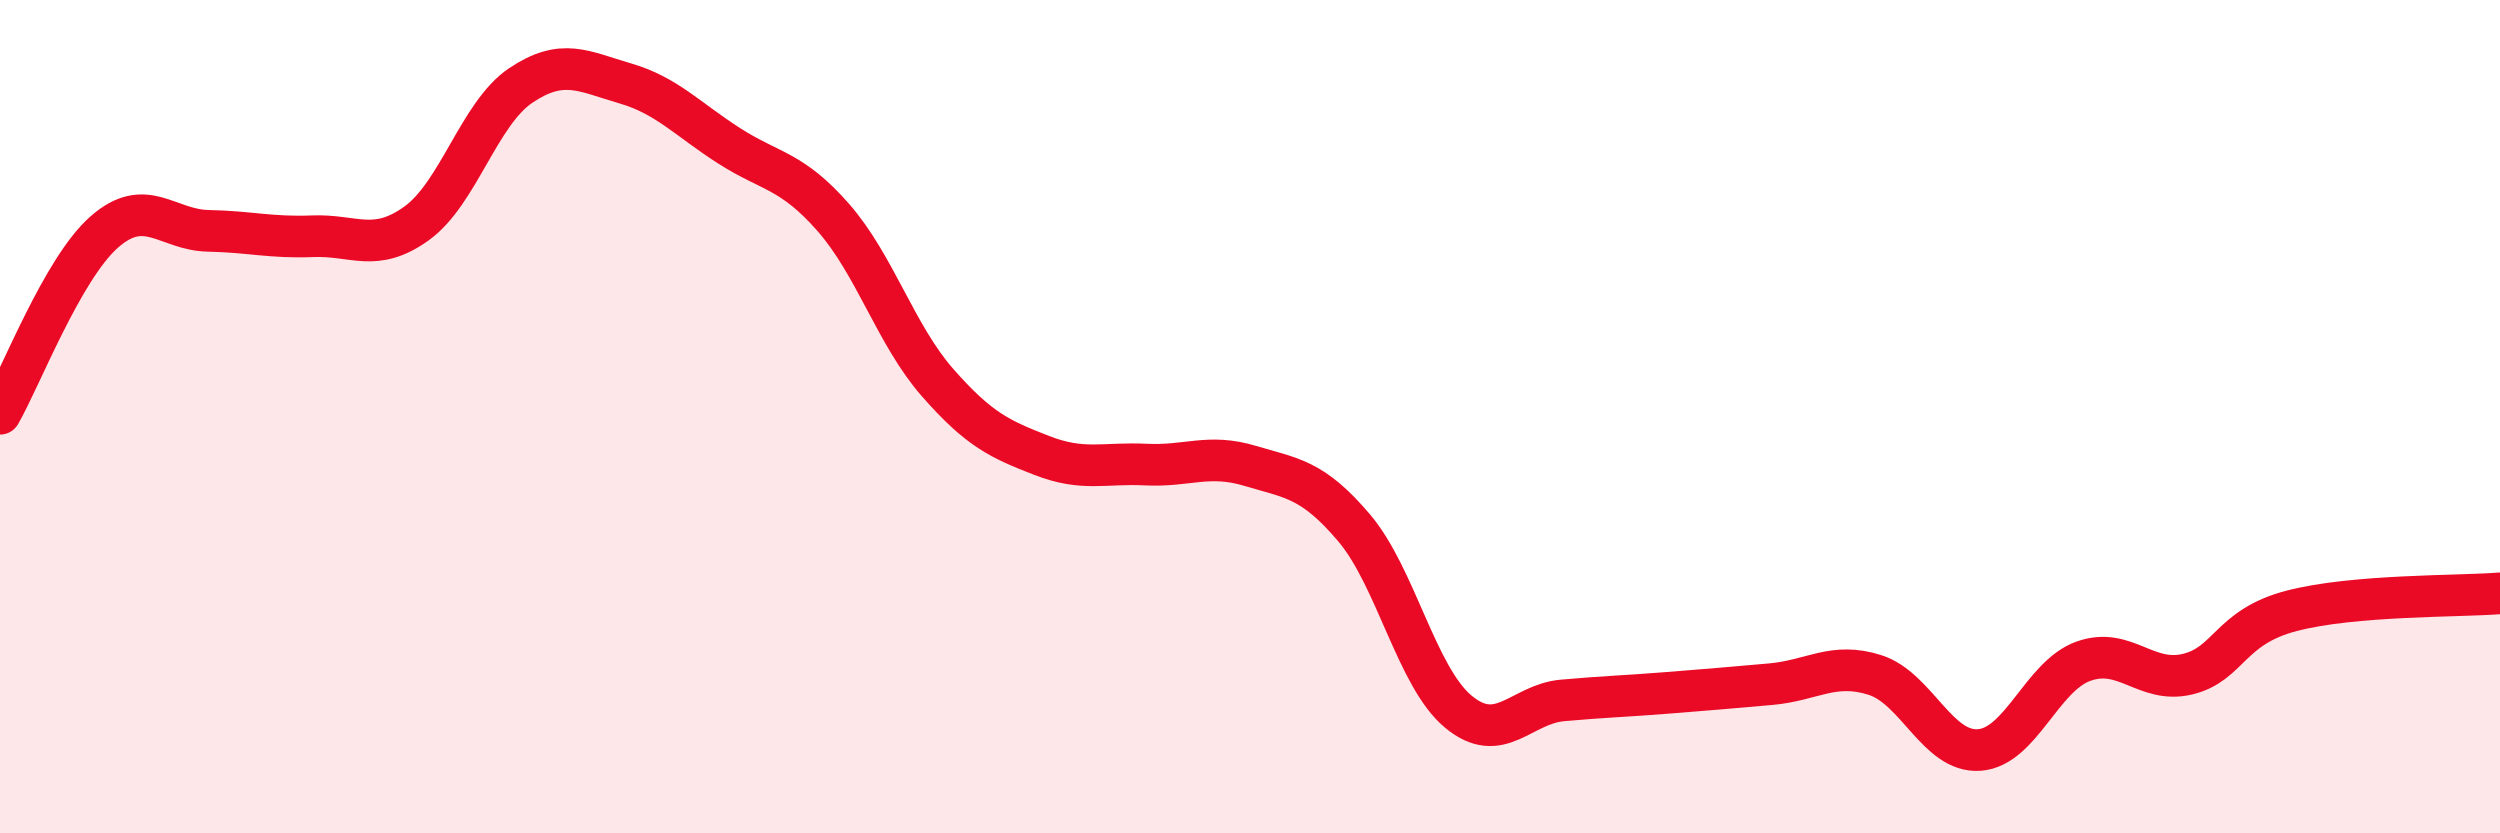 
    <svg width="60" height="20" viewBox="0 0 60 20" xmlns="http://www.w3.org/2000/svg">
      <path
        d="M 0,9.93 C 0.5,9.06 1.5,6.45 2.5,5.57 C 3.5,4.69 4,5.52 5,5.54 C 6,5.56 6.5,5.71 7.5,5.67 C 8.5,5.63 9,6.08 10,5.36 C 11,4.64 11.5,2.72 12.5,2.05 C 13.5,1.38 14,1.71 15,2 C 16,2.29 16.5,2.86 17.5,3.5 C 18.5,4.14 19,4.08 20,5.22 C 21,6.36 21.5,8.04 22.5,9.18 C 23.5,10.32 24,10.54 25,10.93 C 26,11.32 26.5,11.1 27.5,11.15 C 28.5,11.2 29,10.88 30,11.18 C 31,11.48 31.5,11.49 32.5,12.67 C 33.5,13.85 34,16.25 35,17.08 C 36,17.91 36.5,16.9 37.5,16.81 C 38.5,16.72 39,16.71 40,16.63 C 41,16.55 41.5,16.51 42.5,16.42 C 43.5,16.33 44,15.88 45,16.2 C 46,16.52 46.5,18.07 47.5,18 C 48.5,17.93 49,16.23 50,15.87 C 51,15.51 51.5,16.42 52.5,16.18 C 53.5,15.94 53.5,15.05 55,14.66 C 56.5,14.27 59,14.32 60,14.24L60 20L0 20Z"
        fill="#EB0A25"
        opacity="0.1"
        stroke-linecap="round"
        stroke-linejoin="round"
      />
      <path
        d="M 0,9.93 C 0.5,9.06 1.5,6.45 2.5,5.57 C 3.5,4.69 4,5.52 5,5.54 C 6,5.56 6.5,5.71 7.5,5.67 C 8.5,5.63 9,6.08 10,5.36 C 11,4.64 11.5,2.72 12.5,2.05 C 13.5,1.38 14,1.71 15,2 C 16,2.29 16.5,2.86 17.5,3.5 C 18.5,4.14 19,4.08 20,5.22 C 21,6.36 21.5,8.04 22.5,9.18 C 23.5,10.32 24,10.54 25,10.93 C 26,11.32 26.5,11.1 27.5,11.15 C 28.5,11.2 29,10.88 30,11.18 C 31,11.48 31.5,11.49 32.5,12.67 C 33.5,13.85 34,16.25 35,17.08 C 36,17.91 36.5,16.9 37.5,16.81 C 38.5,16.72 39,16.71 40,16.63 C 41,16.55 41.5,16.51 42.5,16.42 C 43.5,16.33 44,15.88 45,16.2 C 46,16.52 46.5,18.07 47.5,18 C 48.5,17.93 49,16.23 50,15.87 C 51,15.51 51.5,16.42 52.5,16.18 C 53.5,15.94 53.5,15.05 55,14.66 C 56.5,14.27 59,14.32 60,14.24"
        stroke="#EB0A25"
        stroke-width="1"
        fill="none"
        stroke-linecap="round"
        stroke-linejoin="round"
      />
    </svg>
  